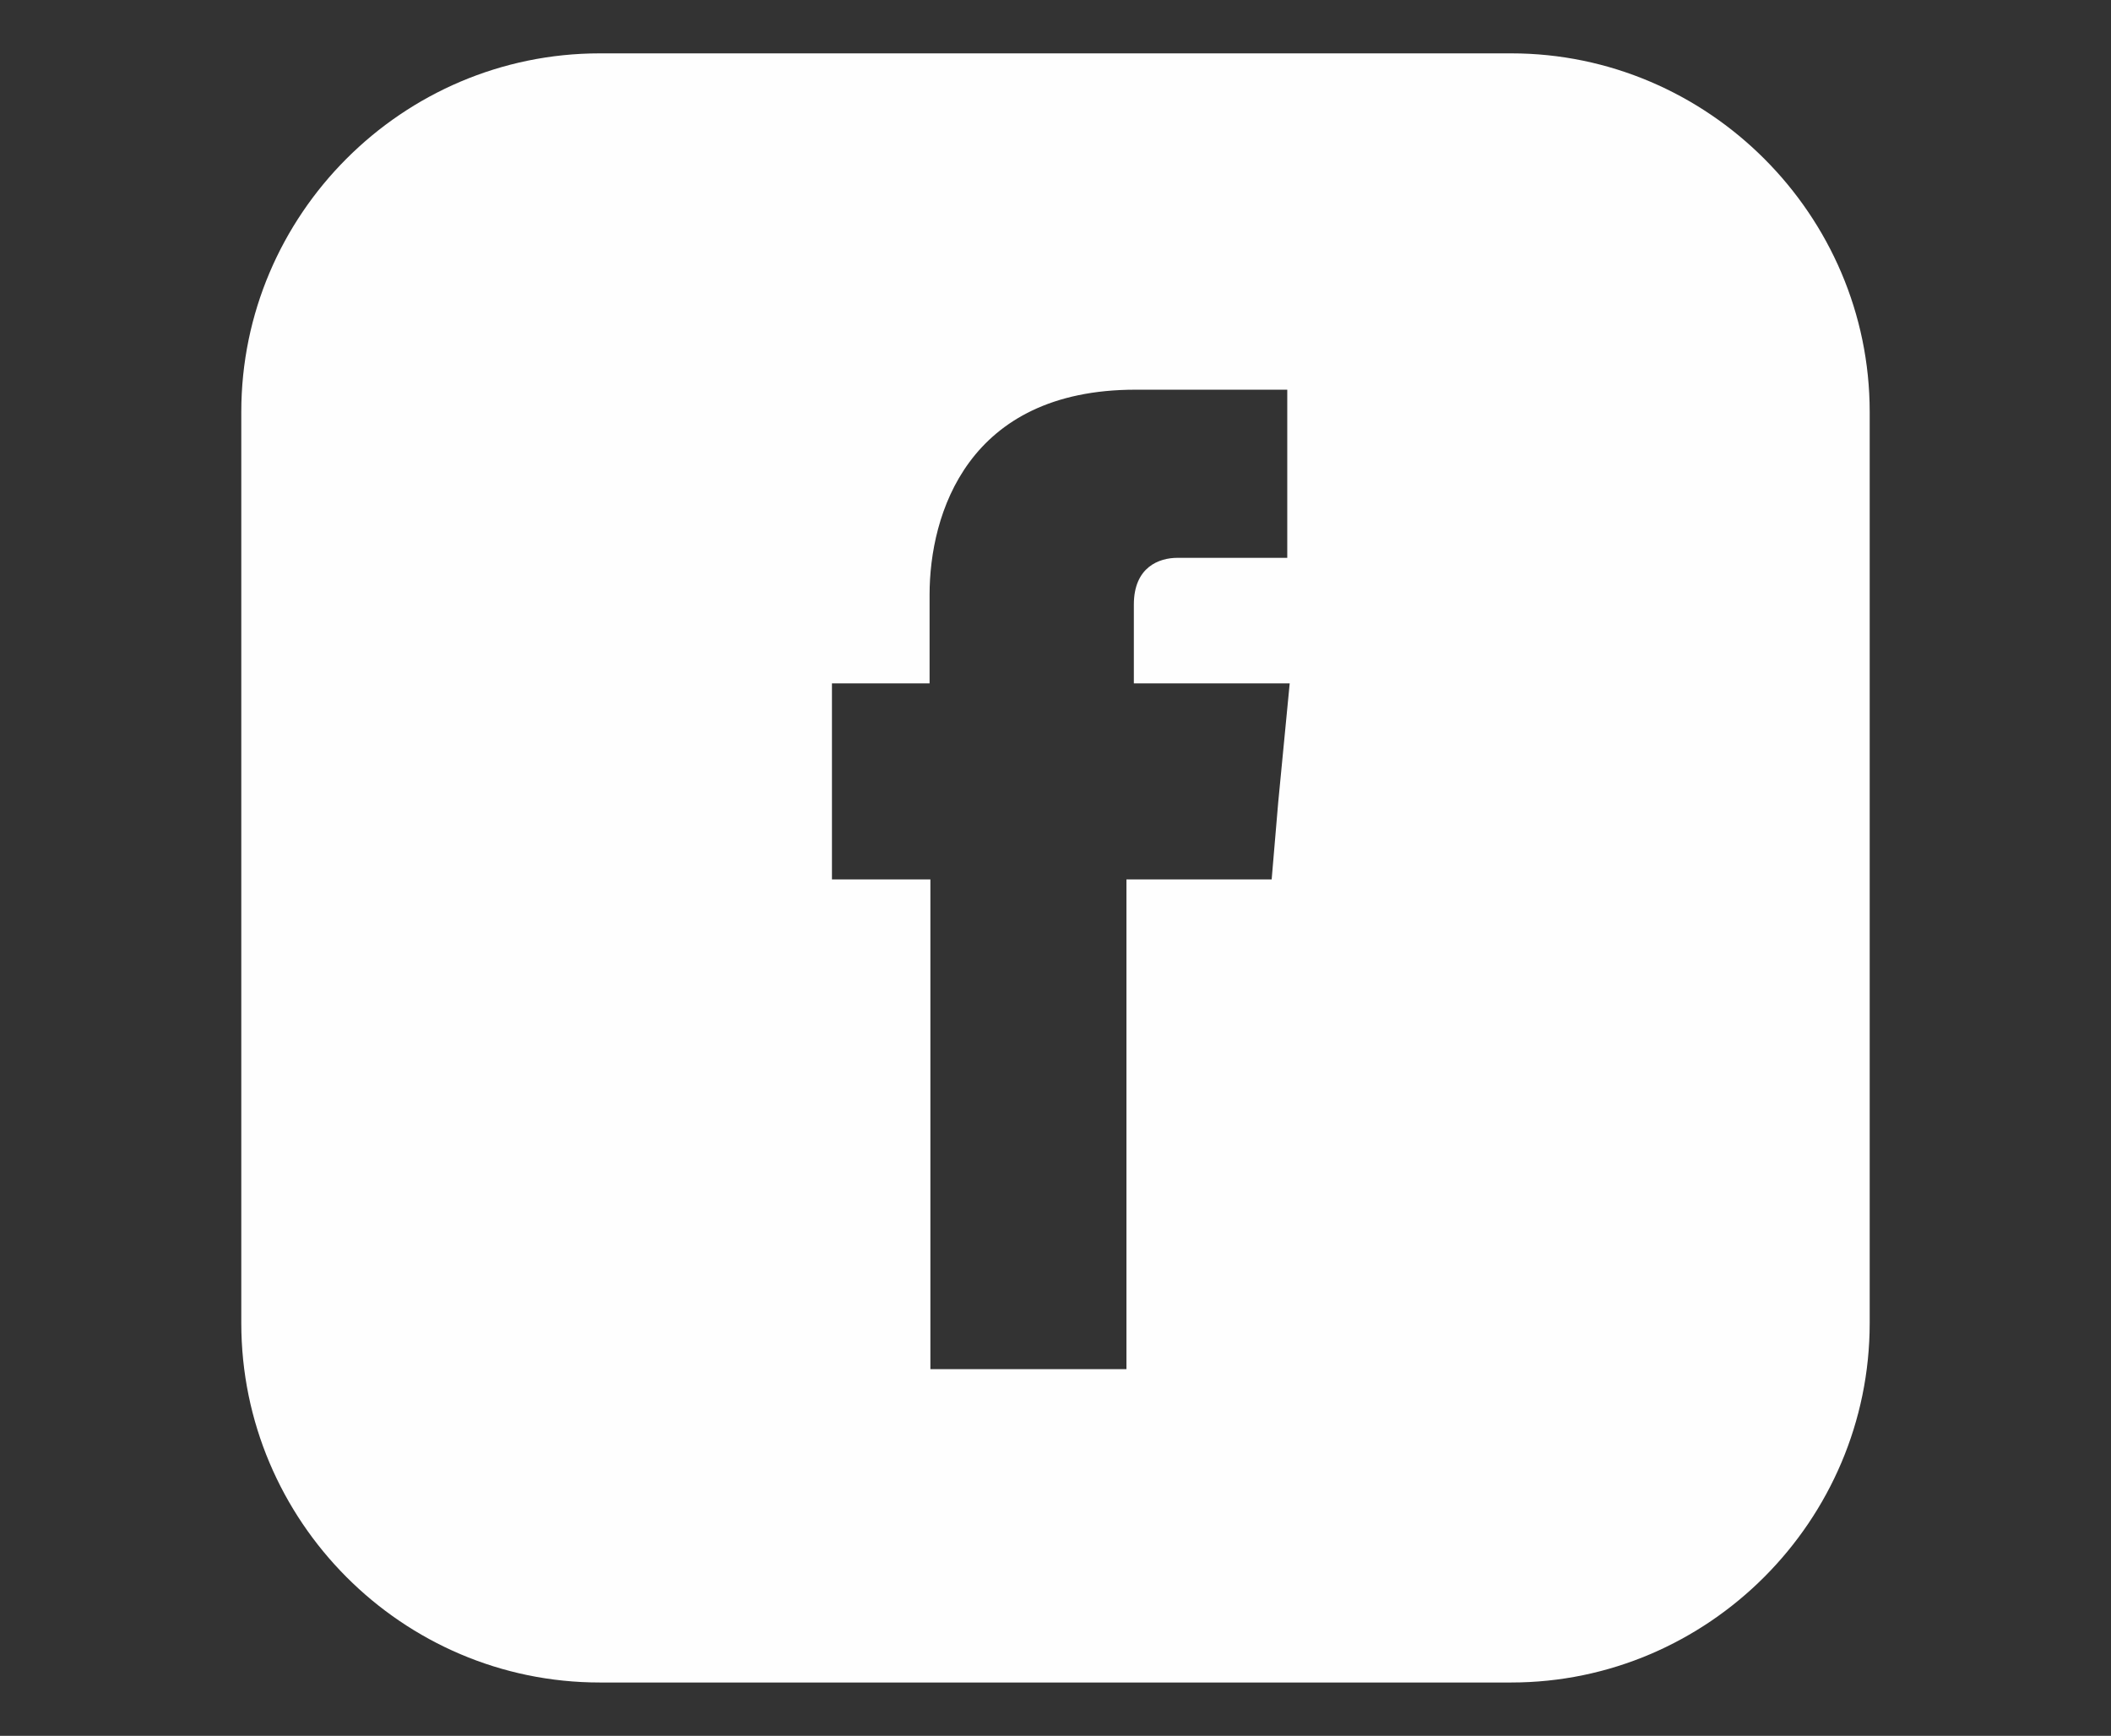 <?xml version="1.0" encoding="utf-8"?>
<!-- Generator: Adobe Illustrator 16.0.0, SVG Export Plug-In . SVG Version: 6.00 Build 0)  -->
<!DOCTYPE svg PUBLIC "-//W3C//DTD SVG 1.1//EN" "http://www.w3.org/Graphics/SVG/1.1/DTD/svg11.dtd">
<svg version="1.1" id="Capa_1" xmlns="http://www.w3.org/2000/svg" xmlns:xlink="http://www.w3.org/1999/xlink" x="0px" y="0px"
	 width="267.104px" height="219.648px" viewBox="0 0 267.104 219.648" enable-background="new 0 0 267.104 219.648"
	 xml:space="preserve">
<rect x="0" y="0" width="267.104" height="219.648" fill="#333333" stroke="none"/>
<path fill="#FEFEFE" d="M191.213,6.752H75.893c-25.016,0-45.362,20.451-45.362,45.361v115.319c0,25.016,20.347,45.465,45.362,45.465
	h115.32c24.911,0,45.358-20.449,45.358-45.465V52.112C236.572,27.202,216.124,6.752,191.213,6.752z M161.732,101.519l-0.829,9.758
	h-18.374c0,27.715,0,61.969,0,61.969h-24.807c0,0,0-33.84,0-61.969h-12.456v-9.861V86.47h12.353V75.26
	c0-10.174,4.775-25.95,26.056-25.95h19.202v21.277c0,0-11.729,0-13.908,0c-2.286,0-5.503,1.144-5.503,5.917v9.966l19.72-0.001
	L161.732,101.519z"/>
</svg>
